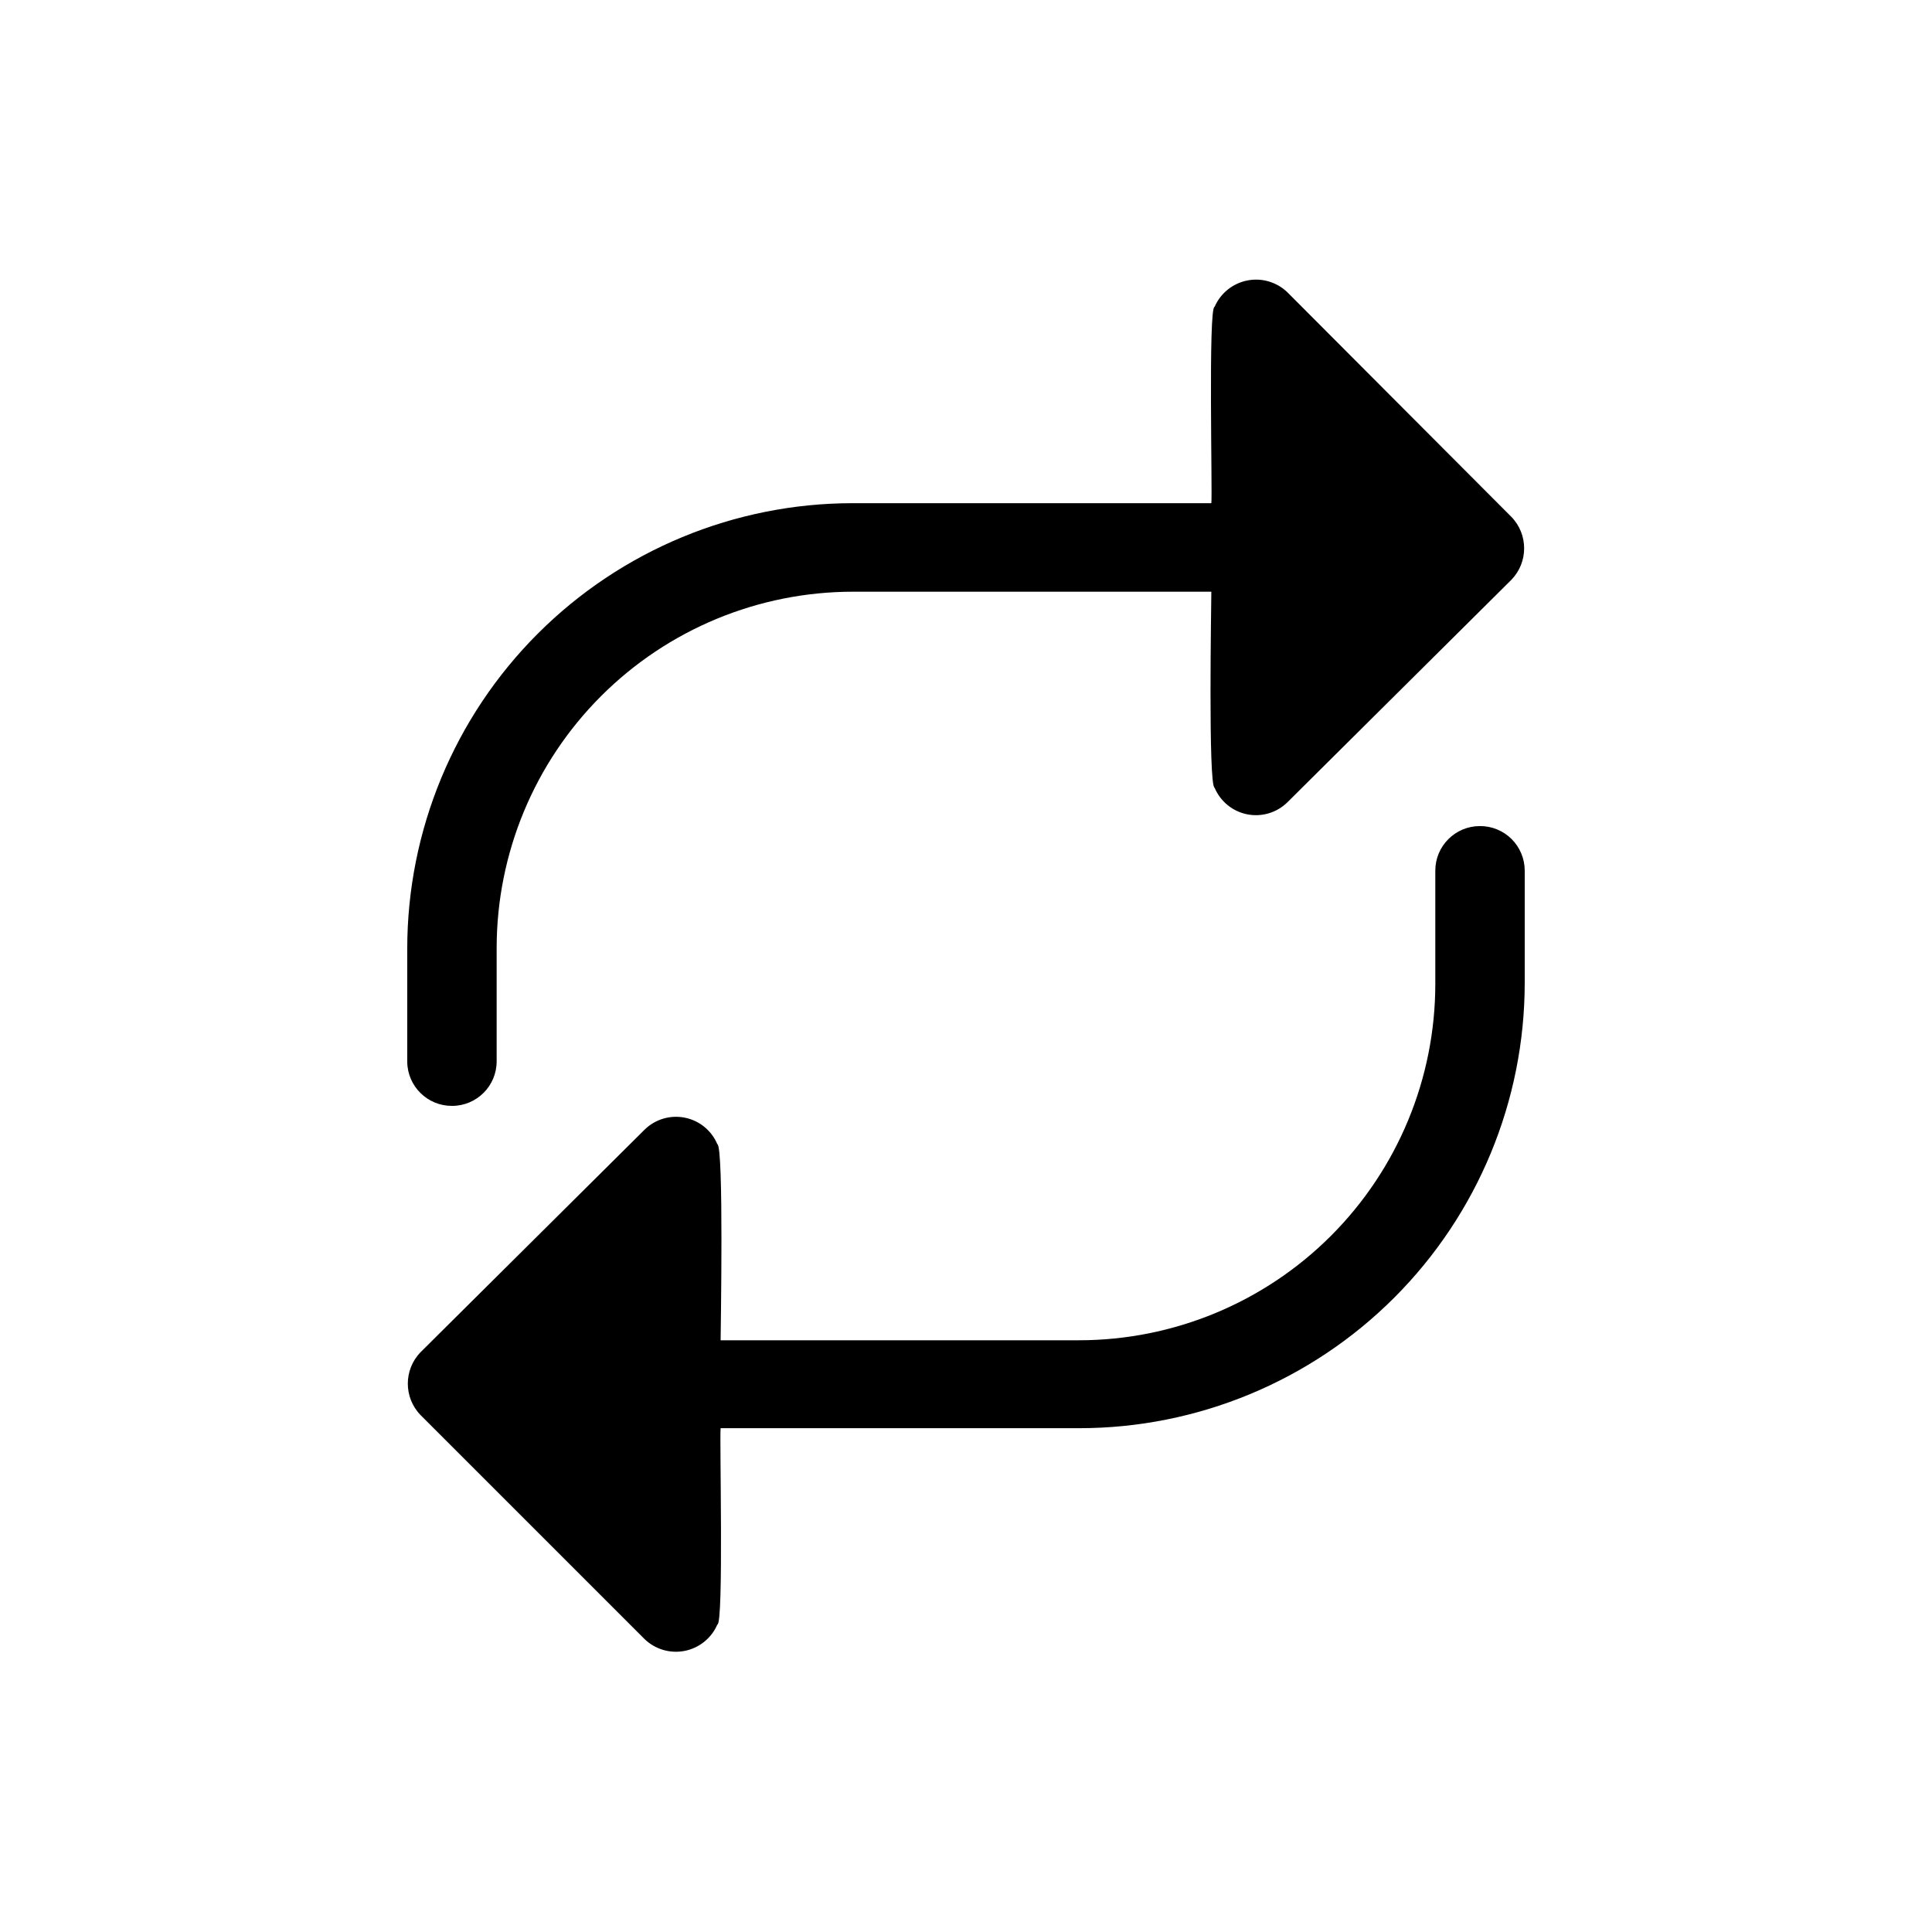 <?xml version="1.0" encoding="UTF-8"?>
<!-- Uploaded to: ICON Repo, www.iconrepo.com, Generator: ICON Repo Mixer Tools -->
<svg fill="#000000" width="800px" height="800px" version="1.1" viewBox="144 144 512 512" xmlns="http://www.w3.org/2000/svg">
 <g>
  <path d="m263.81 437.07c6.519 0 11.809-5.285 11.809-11.805v-29.996c0-25.051 9.953-49.078 27.668-66.793 17.715-17.719 41.742-27.668 66.797-27.668h94.934c0 2.203-0.867 51.406 0.867 51.957v-0.004c1.531 3.629 4.762 6.266 8.621 7.039 3.863 0.77 7.856-0.418 10.664-3.18l59.355-58.961c4.519-4.648 4.519-12.047 0-16.691l-59.355-59.512c-2.824-2.723-6.805-3.891-10.652-3.121-3.848 0.77-7.074 3.379-8.633 6.977-1.73 0-0.551 50.066-0.867 52.035h-95.012c-31.32 0-61.352 12.441-83.496 34.586s-34.586 52.18-34.586 83.496v29.992c0.086 6.488 5.394 11.695 11.887 11.648z"/>
  <path d="m536.18 362.92c-6.519 0-11.809 5.285-11.809 11.809v29.992c0 25.051-9.949 49.078-27.668 66.797-17.715 17.715-41.742 27.668-66.793 27.668h-94.938c0-2.203 0.867-51.406-0.867-51.957-1.531-3.629-4.758-6.266-8.621-7.035-3.863-0.773-7.856 0.418-10.664 3.18l-59.355 58.961c-4.519 4.644-4.519 12.043 0 16.688l59.355 59.355c2.824 2.723 6.805 3.891 10.652 3.121 3.848-0.77 7.074-3.379 8.633-6.981 1.73 0 0.551-50.066 0.867-52.035l95.016 0.004c31.316 0 61.352-12.441 83.496-34.586 22.141-22.145 34.582-52.18 34.582-83.496v-29.676c0-3.148-1.254-6.16-3.484-8.379-2.234-2.215-5.258-3.453-8.402-3.43z"/>
 </g>
</svg>